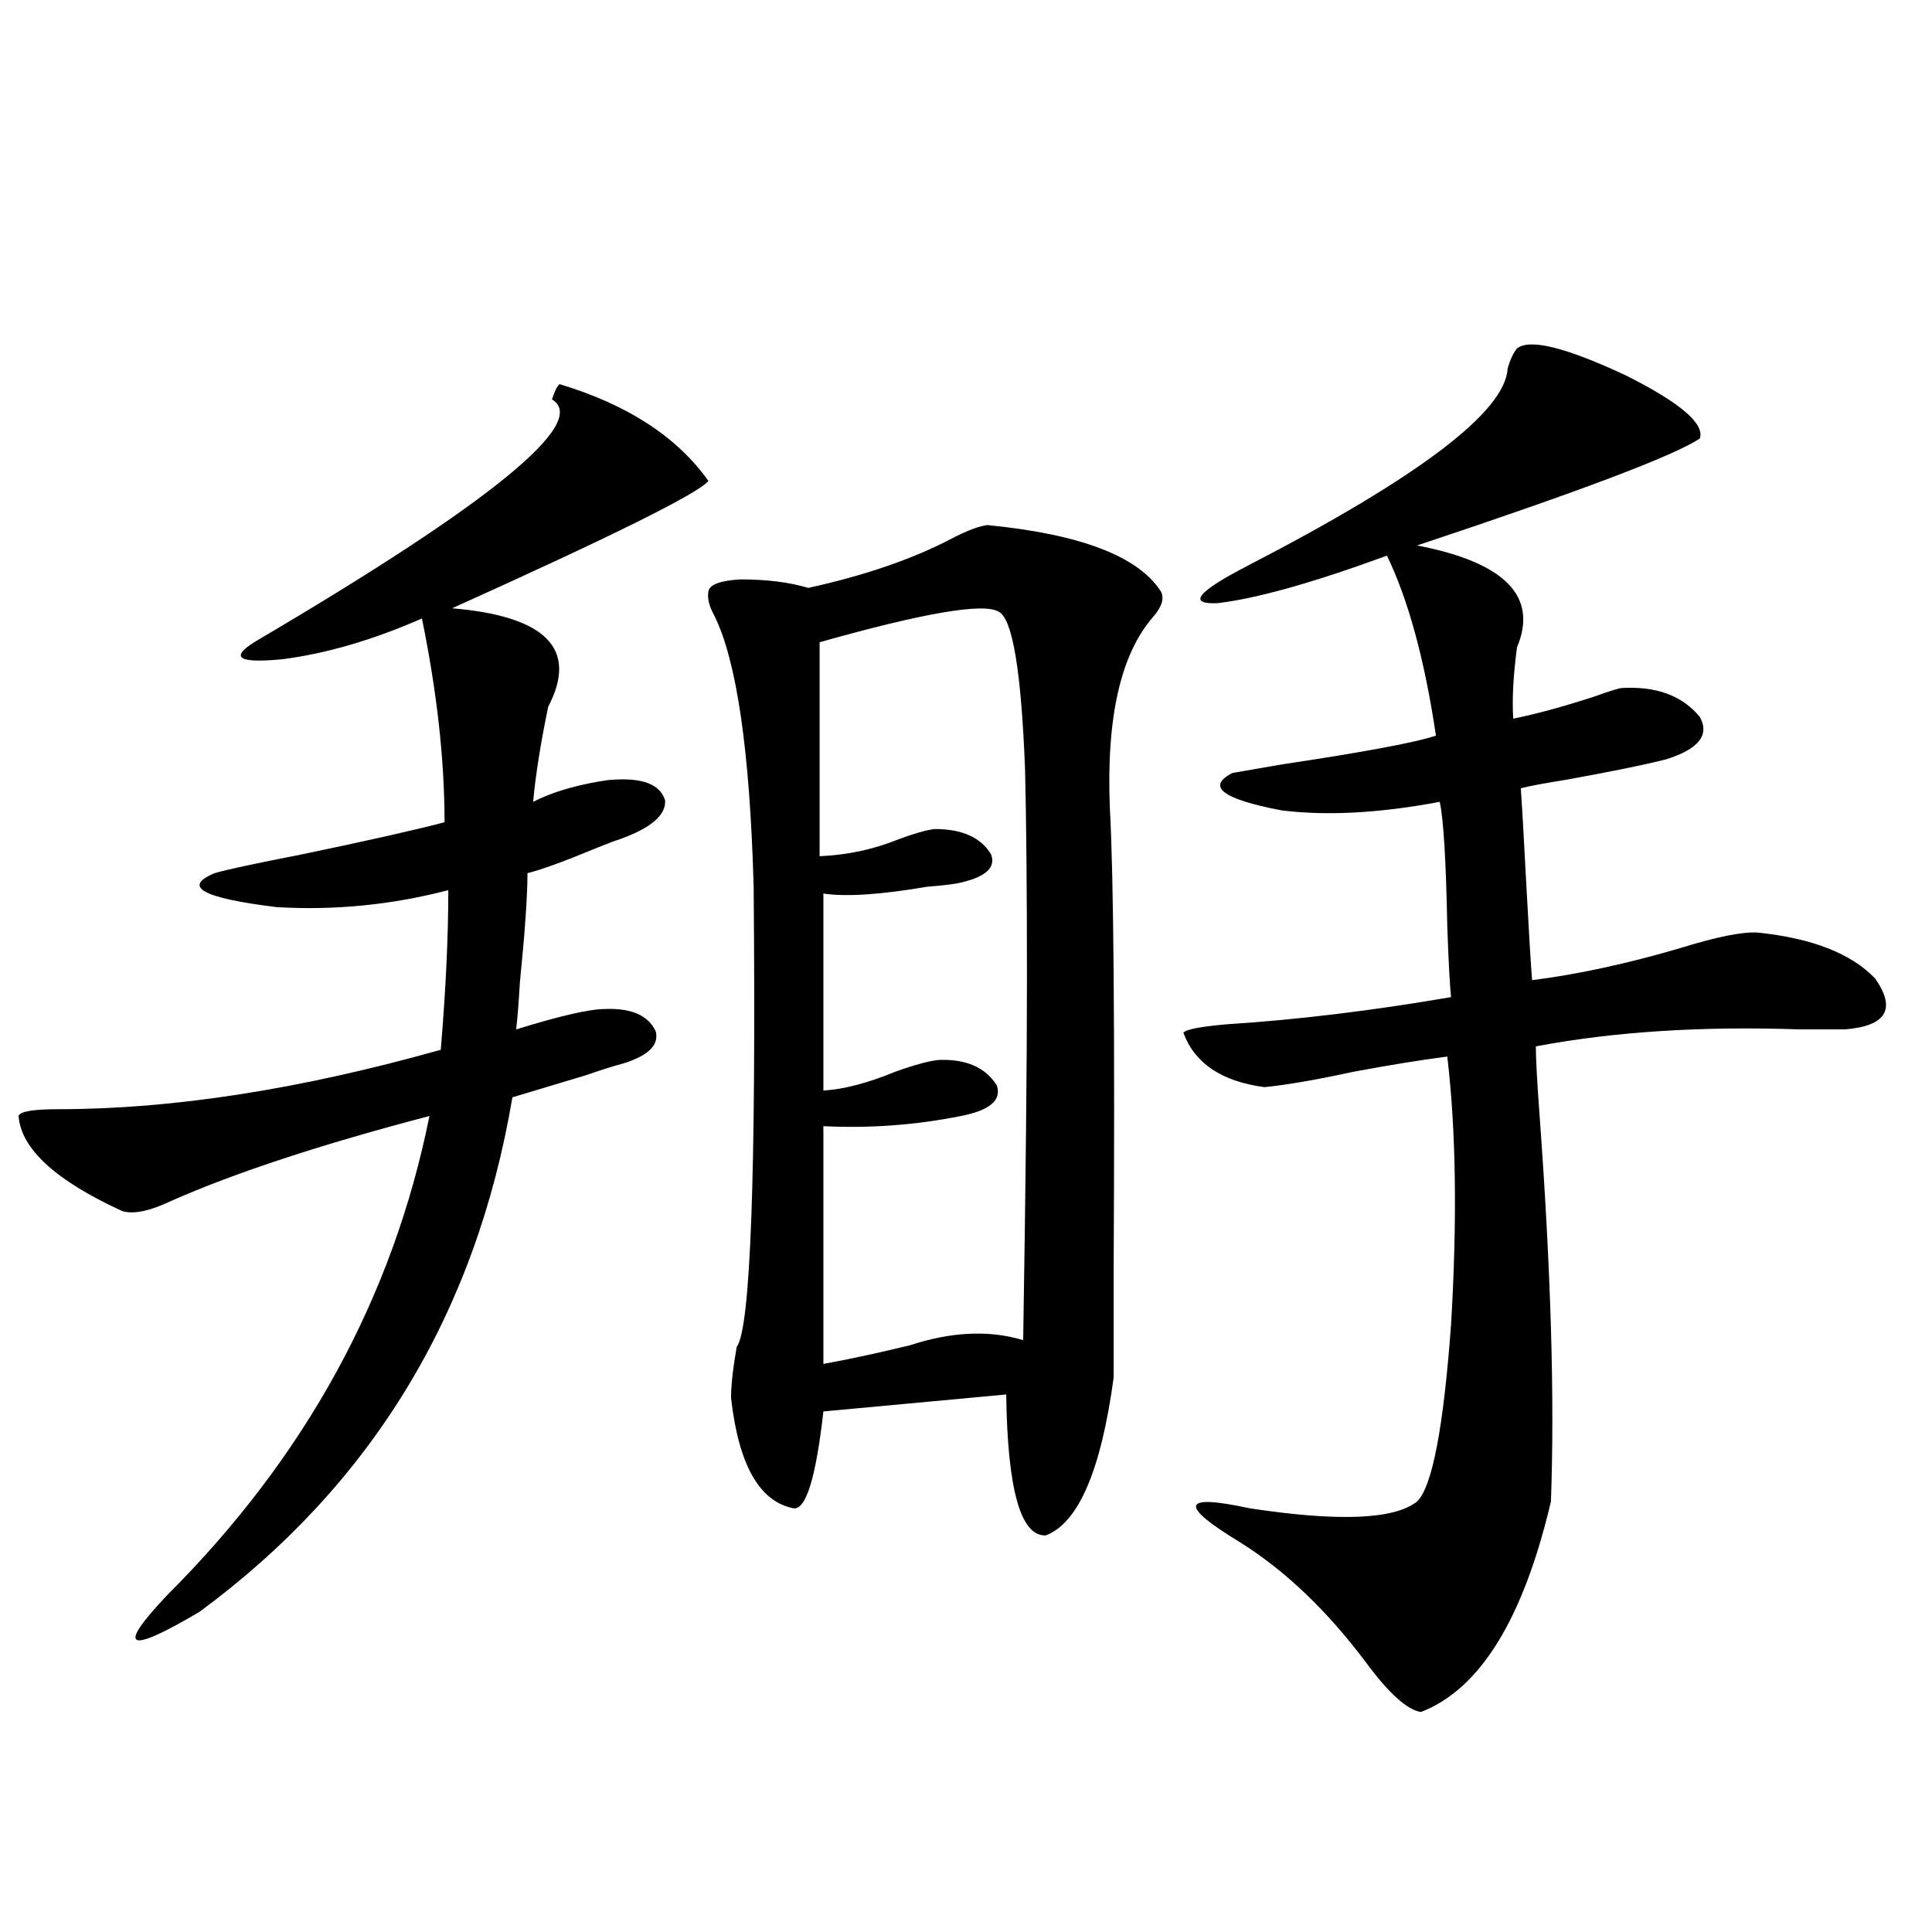 <?xml version="1.0" encoding="utf-8"?>
<!-- Generator: Adobe Illustrator 16.0.0, SVG Export Plug-In . SVG Version: 6.00 Build 0)  -->
<!DOCTYPE svg PUBLIC "-//W3C//DTD SVG 1.1//EN" "http://www.w3.org/Graphics/SVG/1.1/DTD/svg11.dtd">
<svg version="1.1" id="图层_1" xmlns="http://www.w3.org/2000/svg" xmlns:xlink="http://www.w3.org/1999/xlink" x="0px" y="0px"
	 width="1000px" height="1000px" viewBox="0 0 1000 1000" enable-background="new 0 0 1000 1000" xml:space="preserve">
<path d="M289.603,198.828c35.121,10.547,60.807,27.246,77.071,50.098c-5.213,6.455-49.435,28.428-132.68,65.918
	c48.779,4.106,65.364,21.094,49.755,50.977c-3.902,18.76-6.509,35.156-7.805,49.219c9.101-4.683,20.487-8.198,34.146-10.547
	c3.247-0.576,5.519-0.879,6.829-0.879c15.609-1.167,24.71,2.349,27.316,10.547c0.641,7.622-7.164,14.365-23.414,20.215
	c-1.951,0.591-5.854,2.061-11.707,4.395c-16.92,7.031-28.947,11.426-36.097,13.184c0,11.729-1.311,30.474-3.902,56.25
	c-0.655,11.138-1.311,19.336-1.951,24.609c22.759-7.031,38.048-10.547,45.853-10.547c13.658-0.576,22.438,3.228,26.341,11.426
	c1.951,7.031-3.582,12.607-16.585,16.699c-4.558,1.182-11.066,3.228-19.512,6.152c-15.609,4.697-28.292,8.501-38.048,11.426
	c-18.871,111.924-72.849,200.693-161.947,266.309c-37.728,22.262-43.261,19.336-16.585-8.789
	c71.538-71.479,116.735-154.097,135.606-247.852c-55.943,14.653-100.485,29.307-133.655,43.945
	c-11.066,5.273-19.512,7.031-25.365,5.273c-34.48-15.82-52.361-32.217-53.657-49.219c0.641-2.334,7.47-3.516,20.487-3.516
	c59.176,0,125.195-10.244,198.044-30.762c2.592-31.05,3.902-58.584,3.902-82.617c-29.268,7.622-58.87,10.547-88.778,8.789
	c-38.383-4.683-49.114-10.547-32.194-17.578c5.854-1.758,20.808-4.971,44.877-9.668c33.811-7.031,58.535-12.593,74.145-16.699
	c0-32.217-3.902-67.373-11.707-105.469c-25.365,11.138-49.435,18.169-72.193,21.094c-24.069,2.349-27.972-1.167-11.707-10.547
	C254.802,259.775,305.212,218.467,285.7,206.738C286.996,202.646,288.292,200.01,289.603,198.828z M511.061,271.777
	c48.124,4.697,78.047,16.123,89.754,34.277c1.951,3.516,0.641,7.91-3.902,13.184c-16.92,19.336-24.39,52.446-22.438,99.316
	c1.951,35.156,2.592,114.849,1.951,239.063c0,26.958,0,45.415,0,55.371c-6.509,48.052-18.216,75.298-35.121,81.738
	c-13.018,0.591-19.847-23.73-20.487-72.949l-94.632,8.789c-3.902,34.58-9.115,51.279-15.609,50.098
	c-17.561-3.516-28.292-22.549-32.194-57.129c0-6.44,0.976-15.229,2.927-26.367c7.149-9.365,10.076-88.77,8.78-238.184
	c-1.951-70.313-8.78-117.183-20.487-140.625c-2.606-4.683-3.582-8.789-2.927-12.305c0.641-3.516,6.174-5.562,16.585-6.152
	c13.658,0,25.365,1.47,35.121,4.395c29.268-6.44,53.978-14.941,74.145-25.488C500.329,274.717,506.503,272.368,511.061,271.777z
	 M516.914,316.602c-7.805-4.683-38.703,0.591-92.681,15.82v110.742c14.299-0.576,27.957-3.516,40.975-8.789
	c7.805-2.925,13.979-4.683,18.536-5.273c14.299,0,24.055,4.395,29.268,13.184c2.592,7.031-3.262,12.017-17.561,14.941
	c-3.262,0.591-8.46,1.182-15.609,1.758c-24.069,4.106-41.95,5.273-53.657,3.516v101.953c10.396-0.576,22.759-3.804,37.072-9.668
	c9.756-3.516,17.226-5.562,22.438-6.152c14.299-0.576,24.39,3.818,30.243,13.184c2.592,7.622-3.582,12.896-18.536,15.82
	c-23.414,4.697-47.163,6.455-71.218,5.273v123.047c13.003-2.334,27.957-5.562,44.877-9.668c21.463-7.031,40.975-7.91,58.535-2.637
	c1.296-80.269,1.951-142.671,1.951-187.207c0-45.703-0.335-81.738-0.976-108.105C528.621,347.363,524.063,320.117,516.914,316.602z
	 M785.2,180.371c6.494-5.273,25.365-0.576,56.584,14.063c27.957,14.063,40.64,24.912,38.048,32.52
	c-13.018,8.789-61.797,27.246-146.338,55.371c45.518,8.789,62.758,26.367,51.706,52.734c-1.951,14.653-2.606,26.958-1.951,36.914
	c11.707-2.334,25.686-6.152,41.95-11.426c6.494-2.334,11.052-3.804,13.658-4.395c18.201-1.167,31.859,3.818,40.975,14.941
	c5.198,9.38-0.655,16.699-17.561,21.973c-11.707,2.939-28.947,6.455-51.706,10.547c-11.066,1.758-18.871,3.228-23.414,4.395
	c0.641,8.789,1.616,25.791,2.927,50.977c1.296,24.033,2.271,40.142,2.927,48.34c23.414-2.925,49.1-8.486,77.071-16.699
	c18.856-5.85,32.194-8.486,39.999-7.91c27.957,2.939,48.124,10.85,60.486,23.73c11.052,15.82,5.854,24.609-15.609,26.367
	c-5.213,0-13.018,0-23.414,0c-50.73-1.758-96.263,1.182-136.582,8.789c0,6.455,0.641,18.457,1.951,36.035
	c5.854,79.692,7.805,146.201,5.854,199.512c-14.313,60.934-36.752,97.257-67.315,108.984c-7.164-1.181-16.585-9.668-28.292-25.488
	c-20.167-26.957-41.95-47.749-65.364-62.402c-31.874-19.336-30.243-25.186,4.878-17.578c46.173,7.031,75.12,5.864,86.827-3.516
	c7.805-7.607,13.658-38.081,17.561-91.406c3.247-54.492,2.592-100.771-1.951-138.867c-13.658,1.758-29.923,4.395-48.779,7.91
	c-18.871,4.106-34.146,6.743-45.853,7.91c-22.118-2.925-36.097-12.305-41.95-28.125c1.296-1.758,8.78-3.213,22.438-4.395
	c36.417-2.334,75.12-7.031,116.095-14.063c-0.655-6.44-1.311-18.745-1.951-36.914c-0.655-33.975-1.951-55.371-3.902-64.16
	c-31.219,5.864-58.535,7.334-81.949,4.395c-30.578-5.85-39.023-12.305-25.365-19.336c3.247-0.576,11.707-2.046,25.365-4.395
	c42.926-6.44,69.587-11.426,79.998-14.941c-5.854-39.248-14.313-70.313-25.365-93.164c-38.383,14.063-67.65,22.275-87.803,24.609
	c-15.609,0.591-10.411-5.85,15.609-19.336c88.443-45.703,133.32-79.678,134.631-101.953
	C781.618,186.235,783.249,182.72,785.2,180.371z"/>
</svg>
